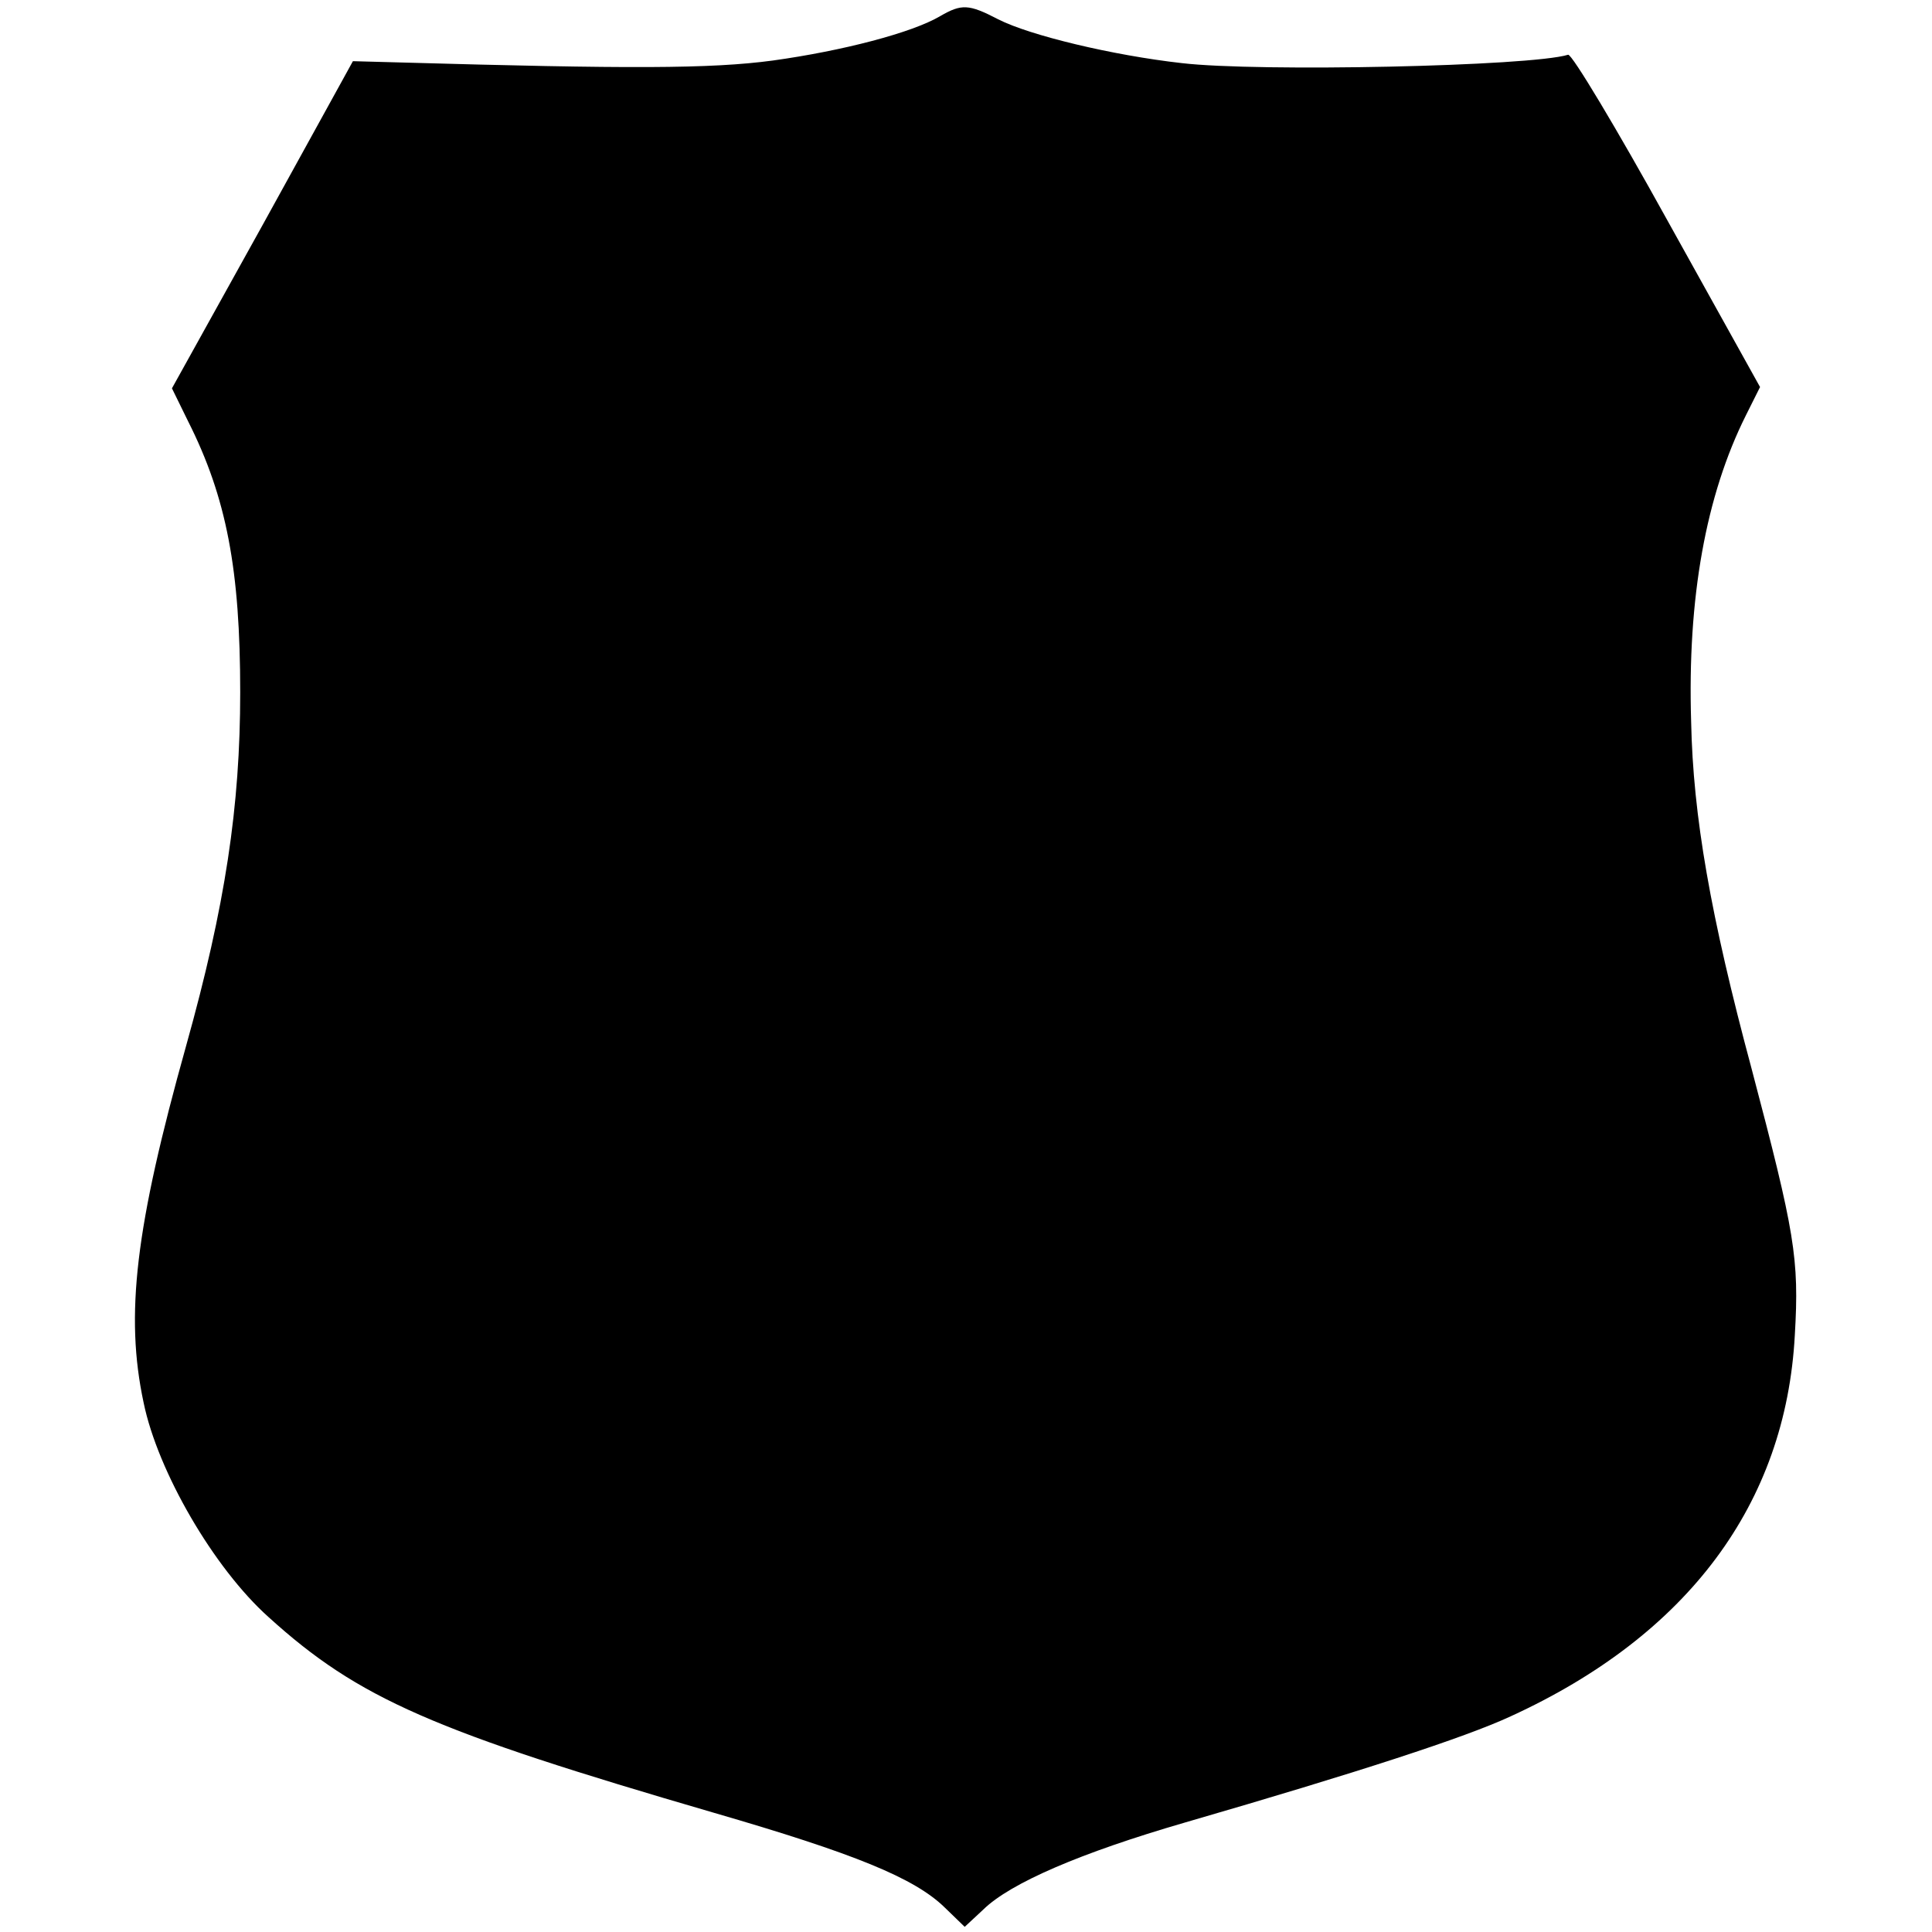 <?xml version="1.0" standalone="no"?>
<!DOCTYPE svg PUBLIC "-//W3C//DTD SVG 20010904//EN"
 "http://www.w3.org/TR/2001/REC-SVG-20010904/DTD/svg10.dtd">
<svg version="1.0" xmlns="http://www.w3.org/2000/svg"
 width="300pt" height="300pt" viewBox="0 0 300 300"
 preserveAspectRatio="xMidYMid meet">
<g transform="translate(0,300) scale(0.1,-0.1)"
fill="#000000" stroke="none">
<path d="M1460 2975 c-44 -26 -152 -54 -260 -69 -97 -13 -225 -13 -578 -3
l-74 2 -140 -254 -141 -254 25 -51 c60 -119 81 -231 81 -421 0 -177 -23 -331
-84 -549 -79 -282 -95 -418 -66 -554 22 -107 109 -257 194 -333 140 -127 256
-177 692 -304 217 -63 311 -101 358 -147 l31 -30 29 27 c42 41 151 88 313 135
269 78 435 132 506 165 275 126 427 330 441 592 7 119 0 159 -67 413 -64 238
-91 393 -94 539 -6 193 23 352 85 476 l22 44 -144 259 c-79 143 -148 258 -154
257 -58 -18 -481 -27 -600 -13 -107 12 -236 43 -285 68 -46 24 -57 24 -90 5z"/>
</g>
</svg>
